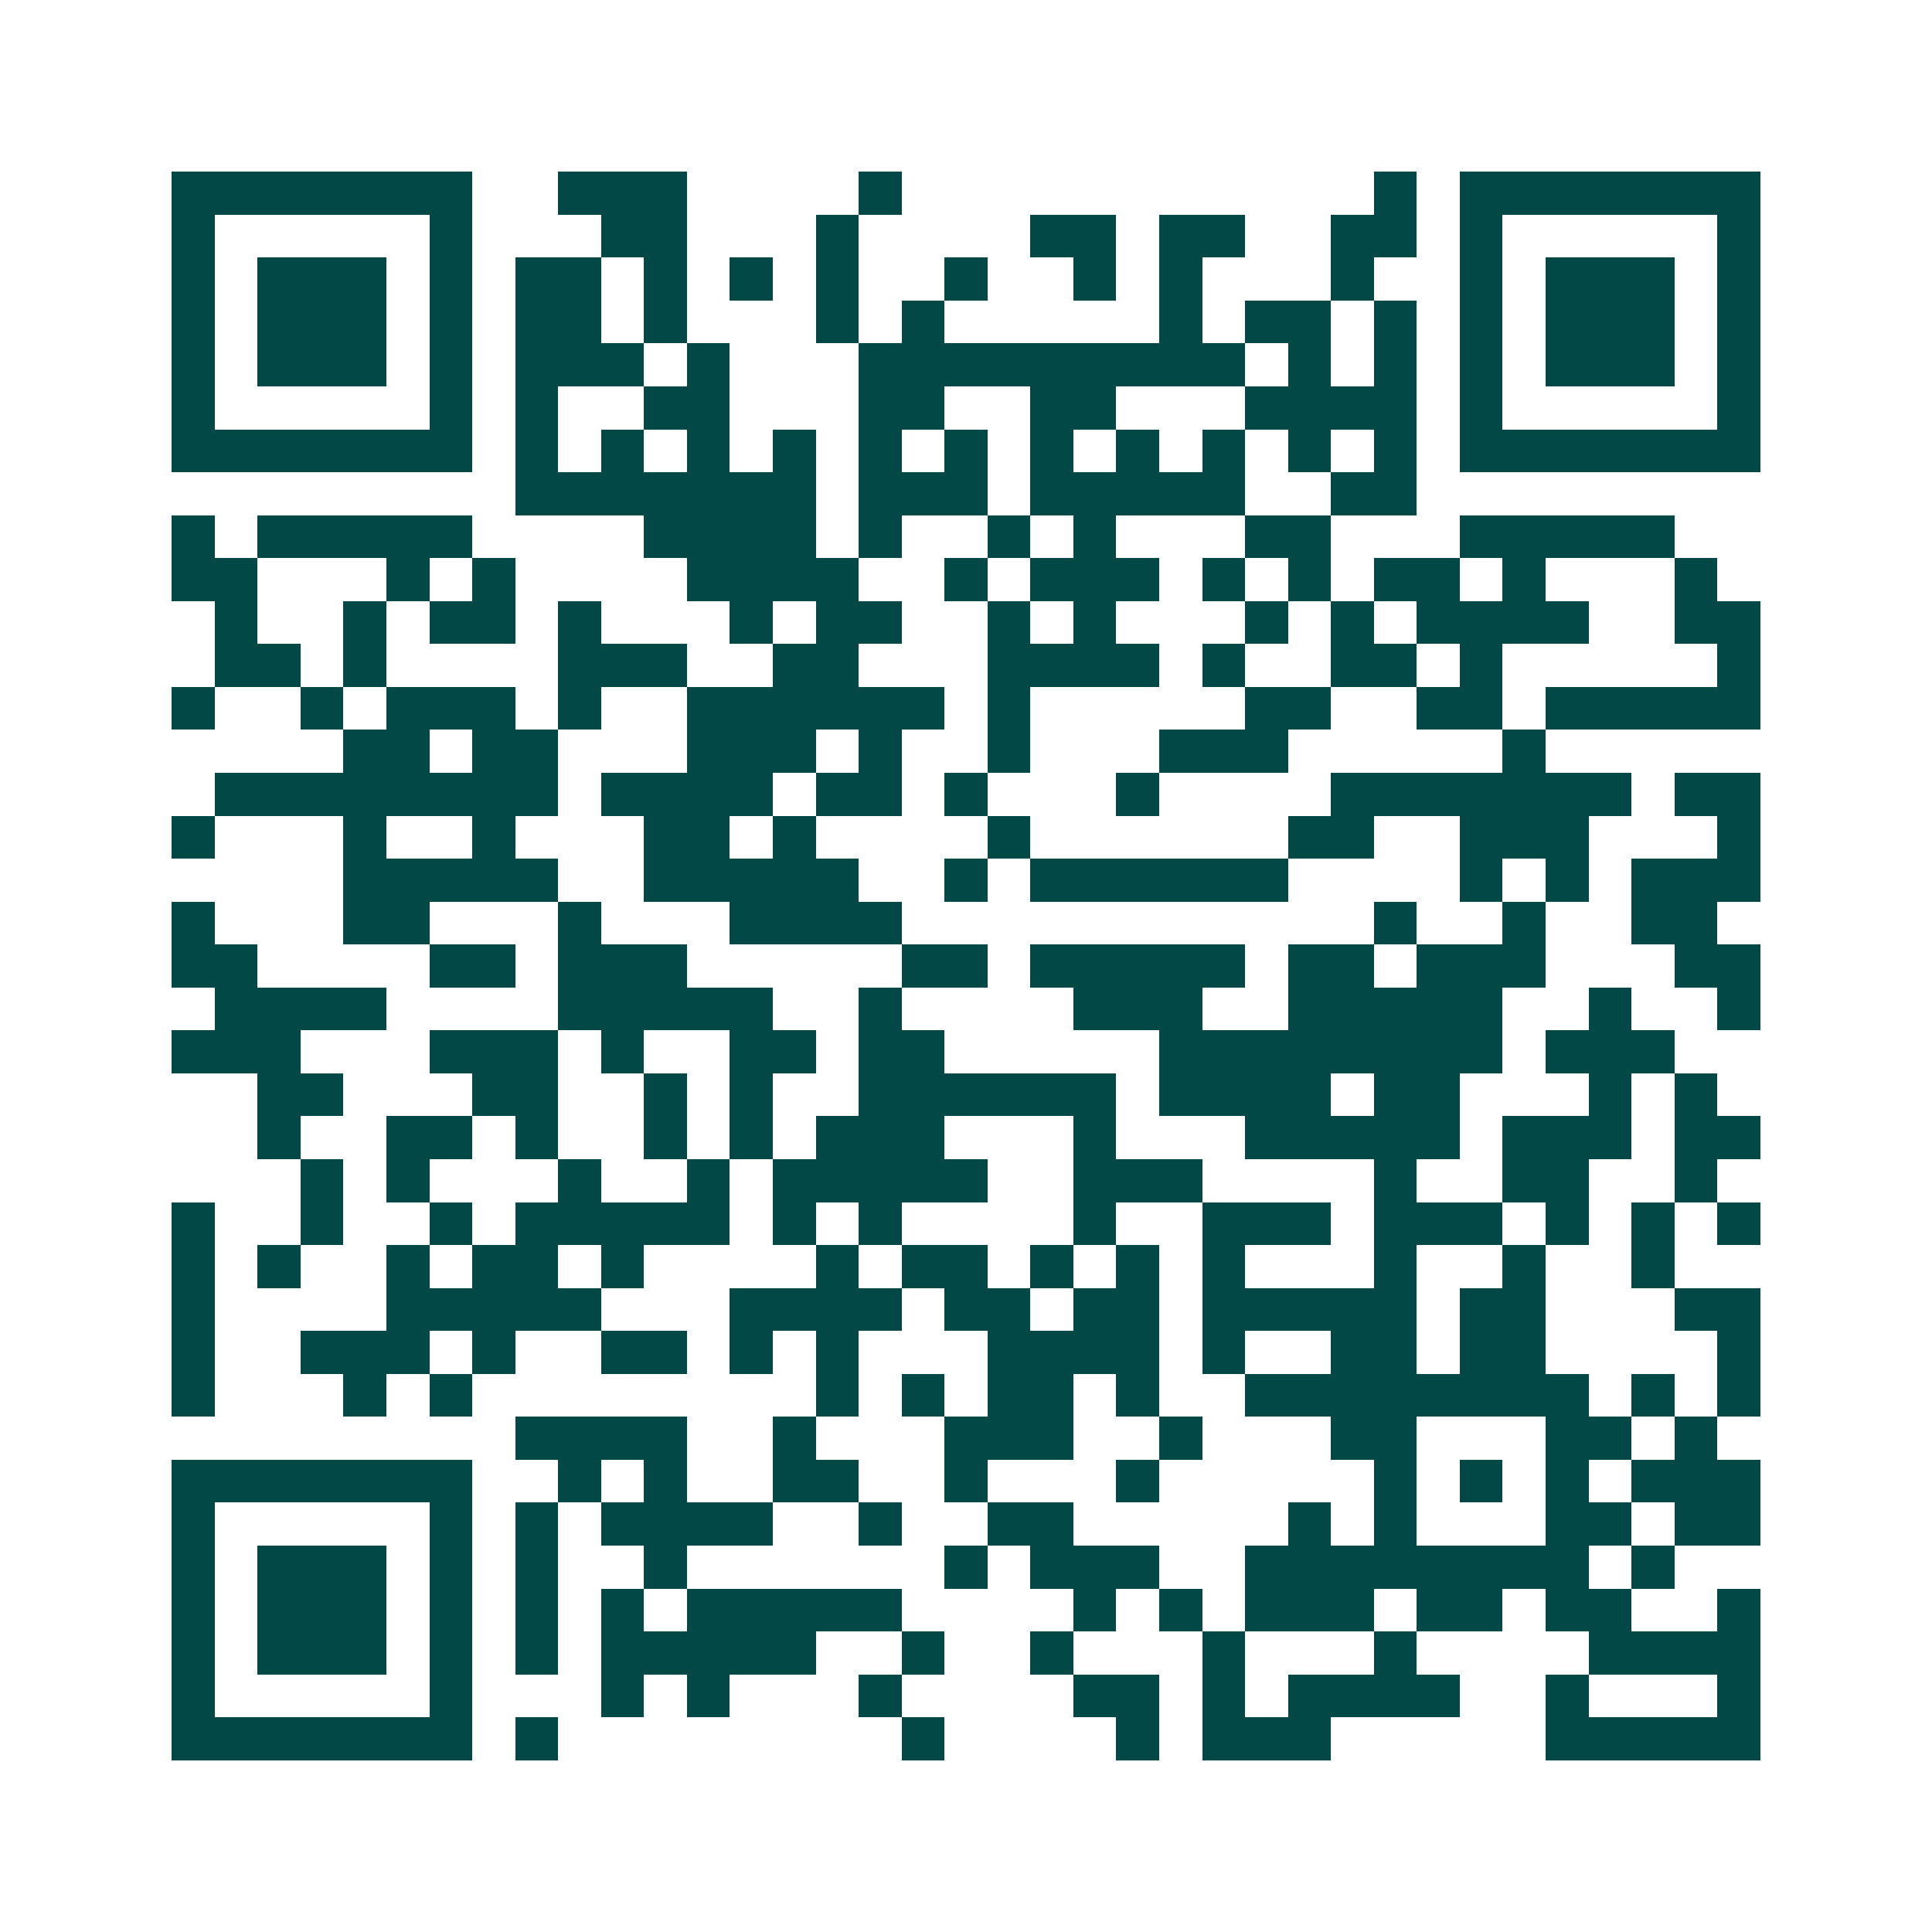 <svg xmlns="http://www.w3.org/2000/svg" width="200" height="200" viewBox="0 0 45 45" shape-rendering="crispEdges"><path fill="#ffffff" d="M0 0h45v45H0z"/><path stroke="#014847" d="M4 4.5h7m2 0h3m4 0h1m11 0h1m1 0h7M4 5.5h1m5 0h1m3 0h2m3 0h1m4 0h2m1 0h2m2 0h2m1 0h1m5 0h1M4 6.5h1m1 0h3m1 0h1m1 0h2m1 0h1m1 0h1m1 0h1m2 0h1m2 0h1m1 0h1m3 0h1m2 0h1m1 0h3m1 0h1M4 7.5h1m1 0h3m1 0h1m1 0h2m1 0h1m3 0h1m1 0h1m5 0h1m1 0h2m1 0h1m1 0h1m1 0h3m1 0h1M4 8.5h1m1 0h3m1 0h1m1 0h3m1 0h1m3 0h9m1 0h1m1 0h1m1 0h1m1 0h3m1 0h1M4 9.5h1m5 0h1m1 0h1m2 0h2m3 0h2m2 0h2m3 0h4m1 0h1m5 0h1M4 10.5h7m1 0h1m1 0h1m1 0h1m1 0h1m1 0h1m1 0h1m1 0h1m1 0h1m1 0h1m1 0h1m1 0h1m1 0h7M12 11.5h7m1 0h3m1 0h5m2 0h2M4 12.5h1m1 0h5m4 0h4m1 0h1m2 0h1m1 0h1m3 0h2m3 0h5M4 13.5h2m3 0h1m1 0h1m4 0h4m2 0h1m1 0h3m1 0h1m1 0h1m1 0h2m1 0h1m3 0h1M5 14.5h1m2 0h1m1 0h2m1 0h1m3 0h1m1 0h2m2 0h1m1 0h1m3 0h1m1 0h1m1 0h4m2 0h2M5 15.5h2m1 0h1m4 0h3m2 0h2m3 0h4m1 0h1m2 0h2m1 0h1m5 0h1M4 16.5h1m2 0h1m1 0h3m1 0h1m2 0h6m1 0h1m5 0h2m2 0h2m1 0h5M8 17.5h2m1 0h2m3 0h3m1 0h1m2 0h1m3 0h3m5 0h1M5 18.5h8m1 0h4m1 0h2m1 0h1m3 0h1m4 0h7m1 0h2M4 19.5h1m3 0h1m2 0h1m3 0h2m1 0h1m4 0h1m6 0h2m2 0h3m3 0h1M8 20.5h5m2 0h5m2 0h1m1 0h6m4 0h1m1 0h1m1 0h3M4 21.5h1m3 0h2m3 0h1m3 0h4m11 0h1m2 0h1m2 0h2M4 22.5h2m4 0h2m1 0h3m5 0h2m1 0h5m1 0h2m1 0h3m3 0h2M5 23.5h4m4 0h5m2 0h1m4 0h3m2 0h5m2 0h1m2 0h1M4 24.5h3m3 0h3m1 0h1m2 0h2m1 0h2m5 0h8m1 0h3M6 25.5h2m3 0h2m2 0h1m1 0h1m2 0h6m1 0h4m1 0h2m3 0h1m1 0h1M6 26.5h1m2 0h2m1 0h1m2 0h1m1 0h1m1 0h3m3 0h1m3 0h5m1 0h3m1 0h2M7 27.5h1m1 0h1m3 0h1m2 0h1m1 0h5m2 0h3m4 0h1m2 0h2m2 0h1M4 28.5h1m2 0h1m2 0h1m1 0h5m1 0h1m1 0h1m4 0h1m2 0h3m1 0h3m1 0h1m1 0h1m1 0h1M4 29.5h1m1 0h1m2 0h1m1 0h2m1 0h1m4 0h1m1 0h2m1 0h1m1 0h1m1 0h1m3 0h1m2 0h1m2 0h1M4 30.5h1m4 0h5m3 0h4m1 0h2m1 0h2m1 0h5m1 0h2m3 0h2M4 31.5h1m2 0h3m1 0h1m2 0h2m1 0h1m1 0h1m3 0h4m1 0h1m2 0h2m1 0h2m4 0h1M4 32.5h1m3 0h1m1 0h1m8 0h1m1 0h1m1 0h2m1 0h1m2 0h8m1 0h1m1 0h1M12 33.5h4m2 0h1m3 0h3m2 0h1m3 0h2m3 0h2m1 0h1M4 34.5h7m2 0h1m1 0h1m2 0h2m2 0h1m3 0h1m5 0h1m1 0h1m1 0h1m1 0h3M4 35.5h1m5 0h1m1 0h1m1 0h4m2 0h1m2 0h2m5 0h1m1 0h1m3 0h2m1 0h2M4 36.5h1m1 0h3m1 0h1m1 0h1m2 0h1m6 0h1m1 0h3m2 0h8m1 0h1M4 37.5h1m1 0h3m1 0h1m1 0h1m1 0h1m1 0h5m4 0h1m1 0h1m1 0h3m1 0h2m1 0h2m2 0h1M4 38.5h1m1 0h3m1 0h1m1 0h1m1 0h5m2 0h1m2 0h1m3 0h1m3 0h1m4 0h4M4 39.5h1m5 0h1m3 0h1m1 0h1m3 0h1m4 0h2m1 0h1m1 0h4m2 0h1m3 0h1M4 40.5h7m1 0h1m8 0h1m4 0h1m1 0h3m5 0h5"/></svg>
